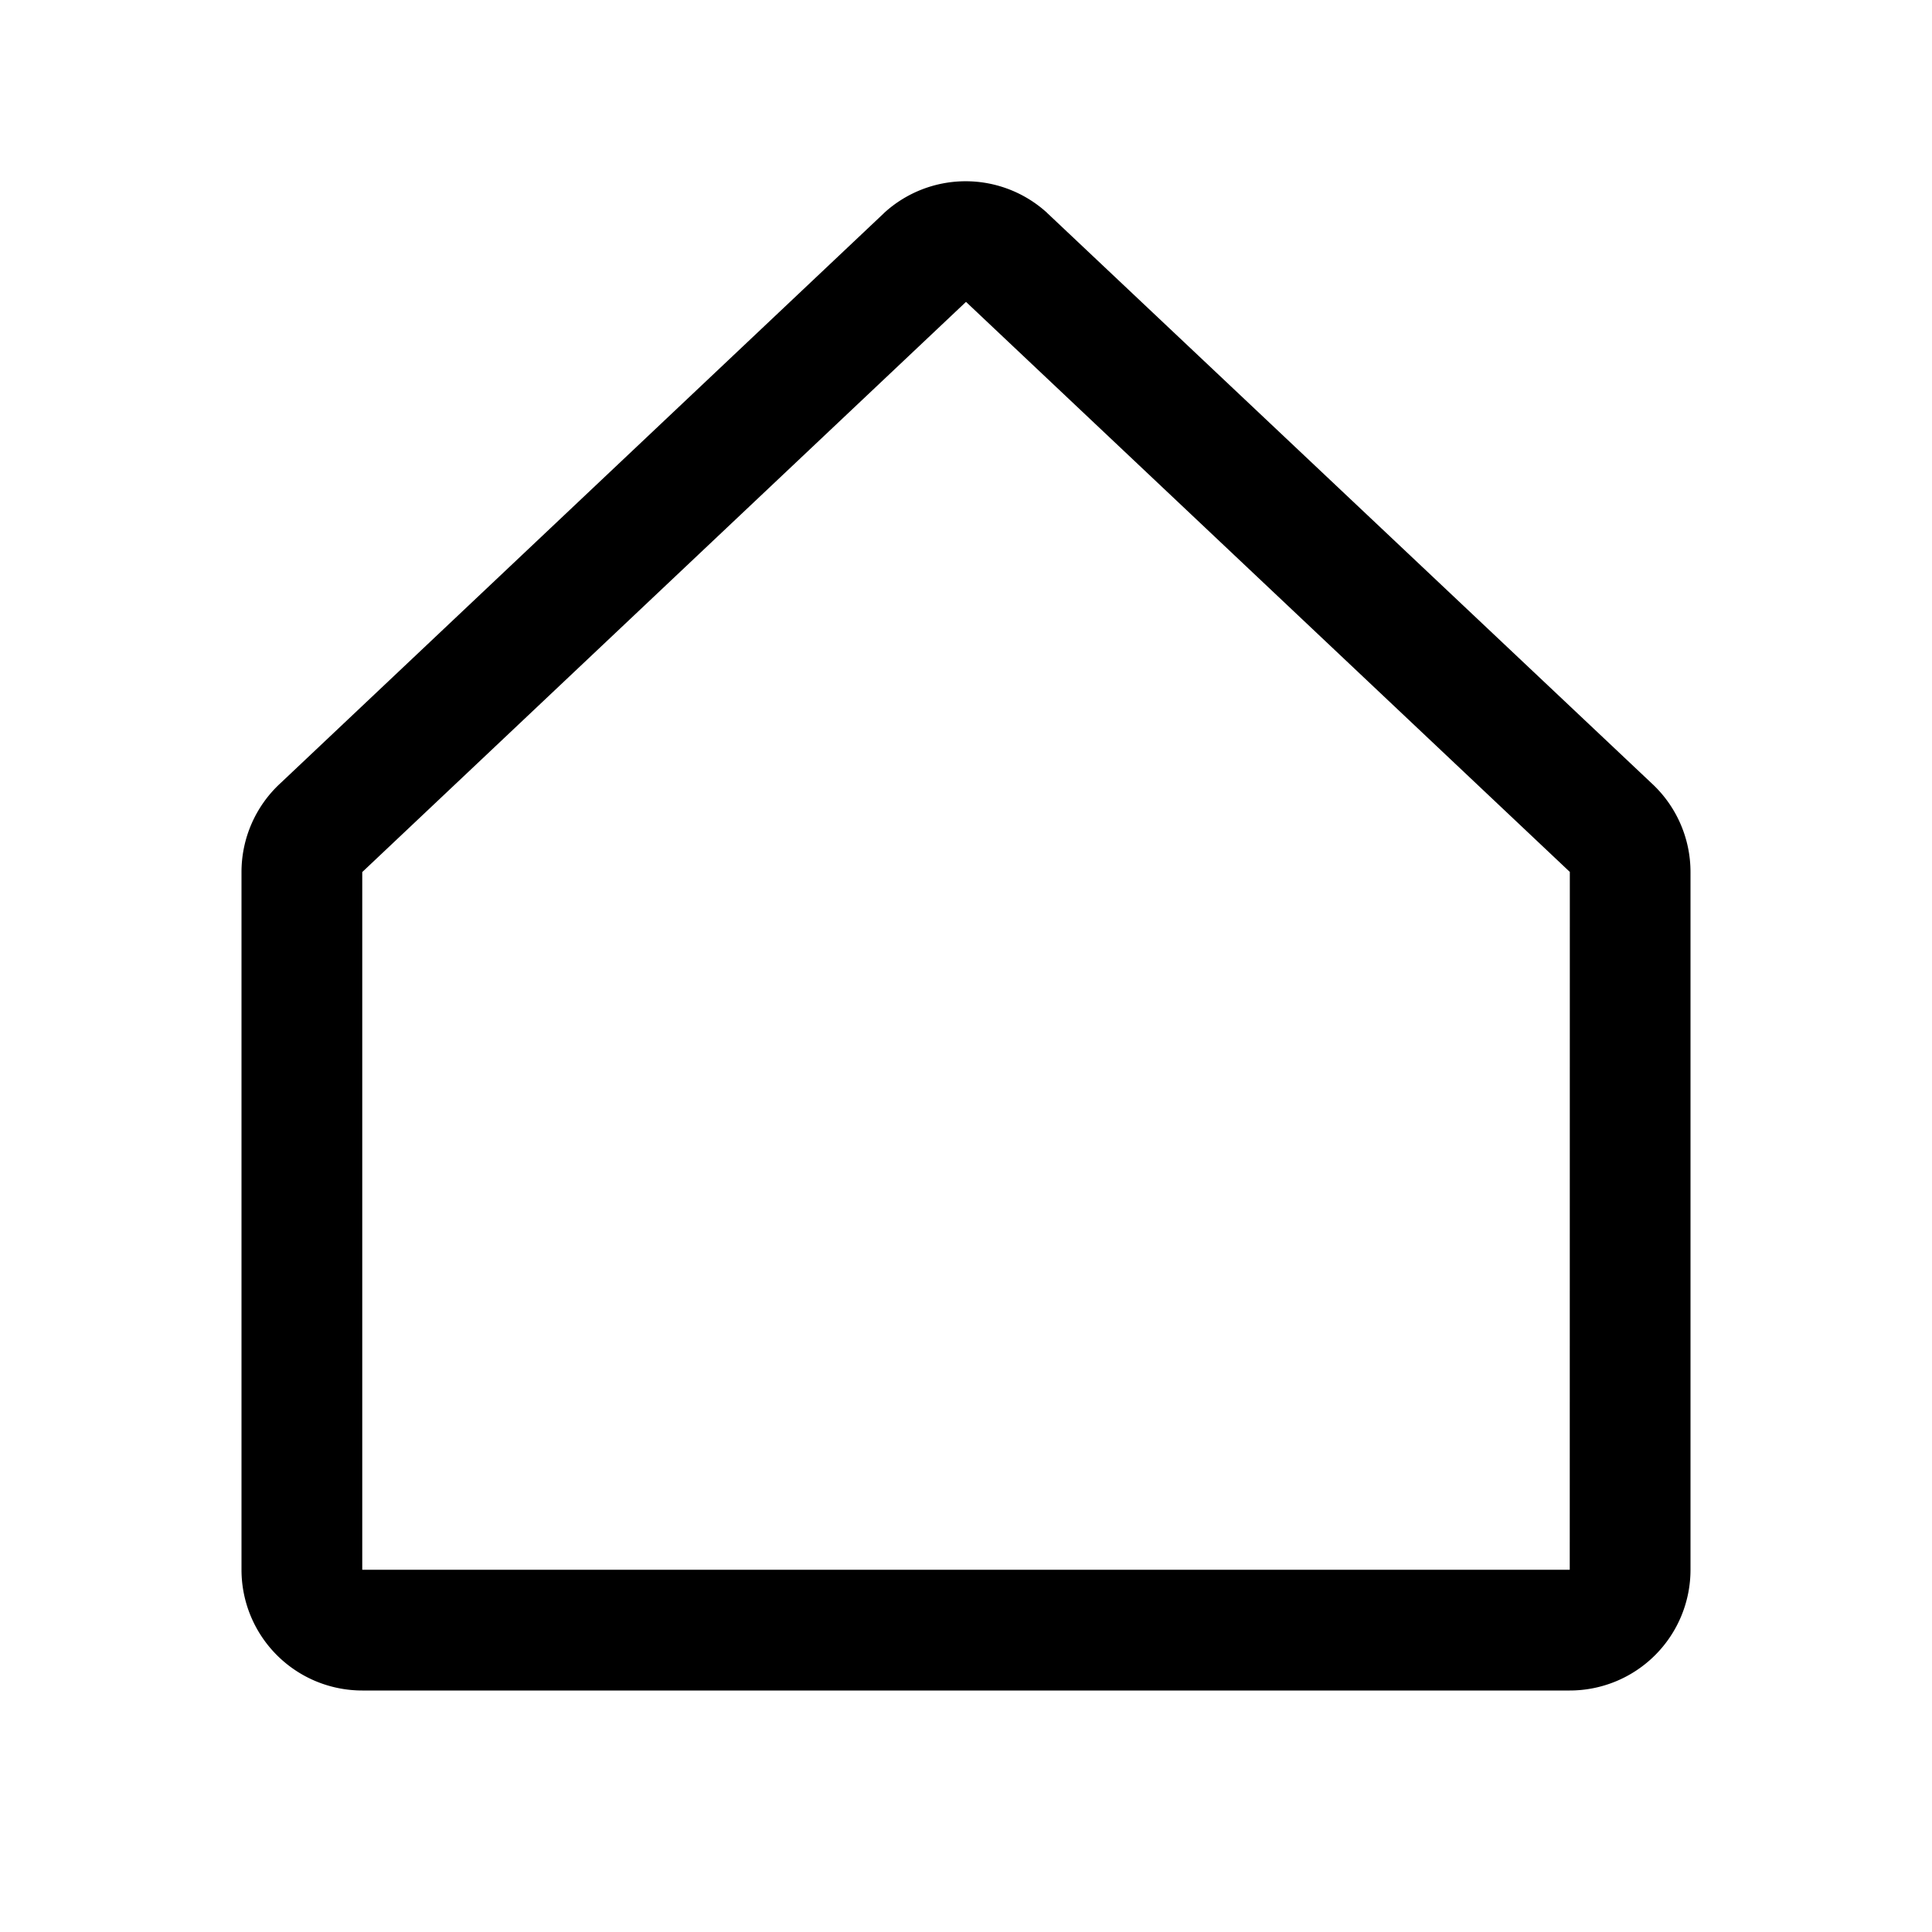 <svg xmlns="http://www.w3.org/2000/svg" viewBox="0 0 256 256" fill="currentColor"><path d="M218.83,103.77l-80-75.48a1.14,1.14,0,0,1-.11-.11,16,16,0,0,0-21.53,0l-.11.11L37.17,103.77A16,16,0,0,0,32,115.55V208a16,16,0,0,0,16,16H208a16,16,0,0,0,16-16V115.55A16,16,0,0,0,218.83,103.77ZM208,208H48V115.55l.11-.1L128,40l79.9,75.43.11.1Z"/></svg>